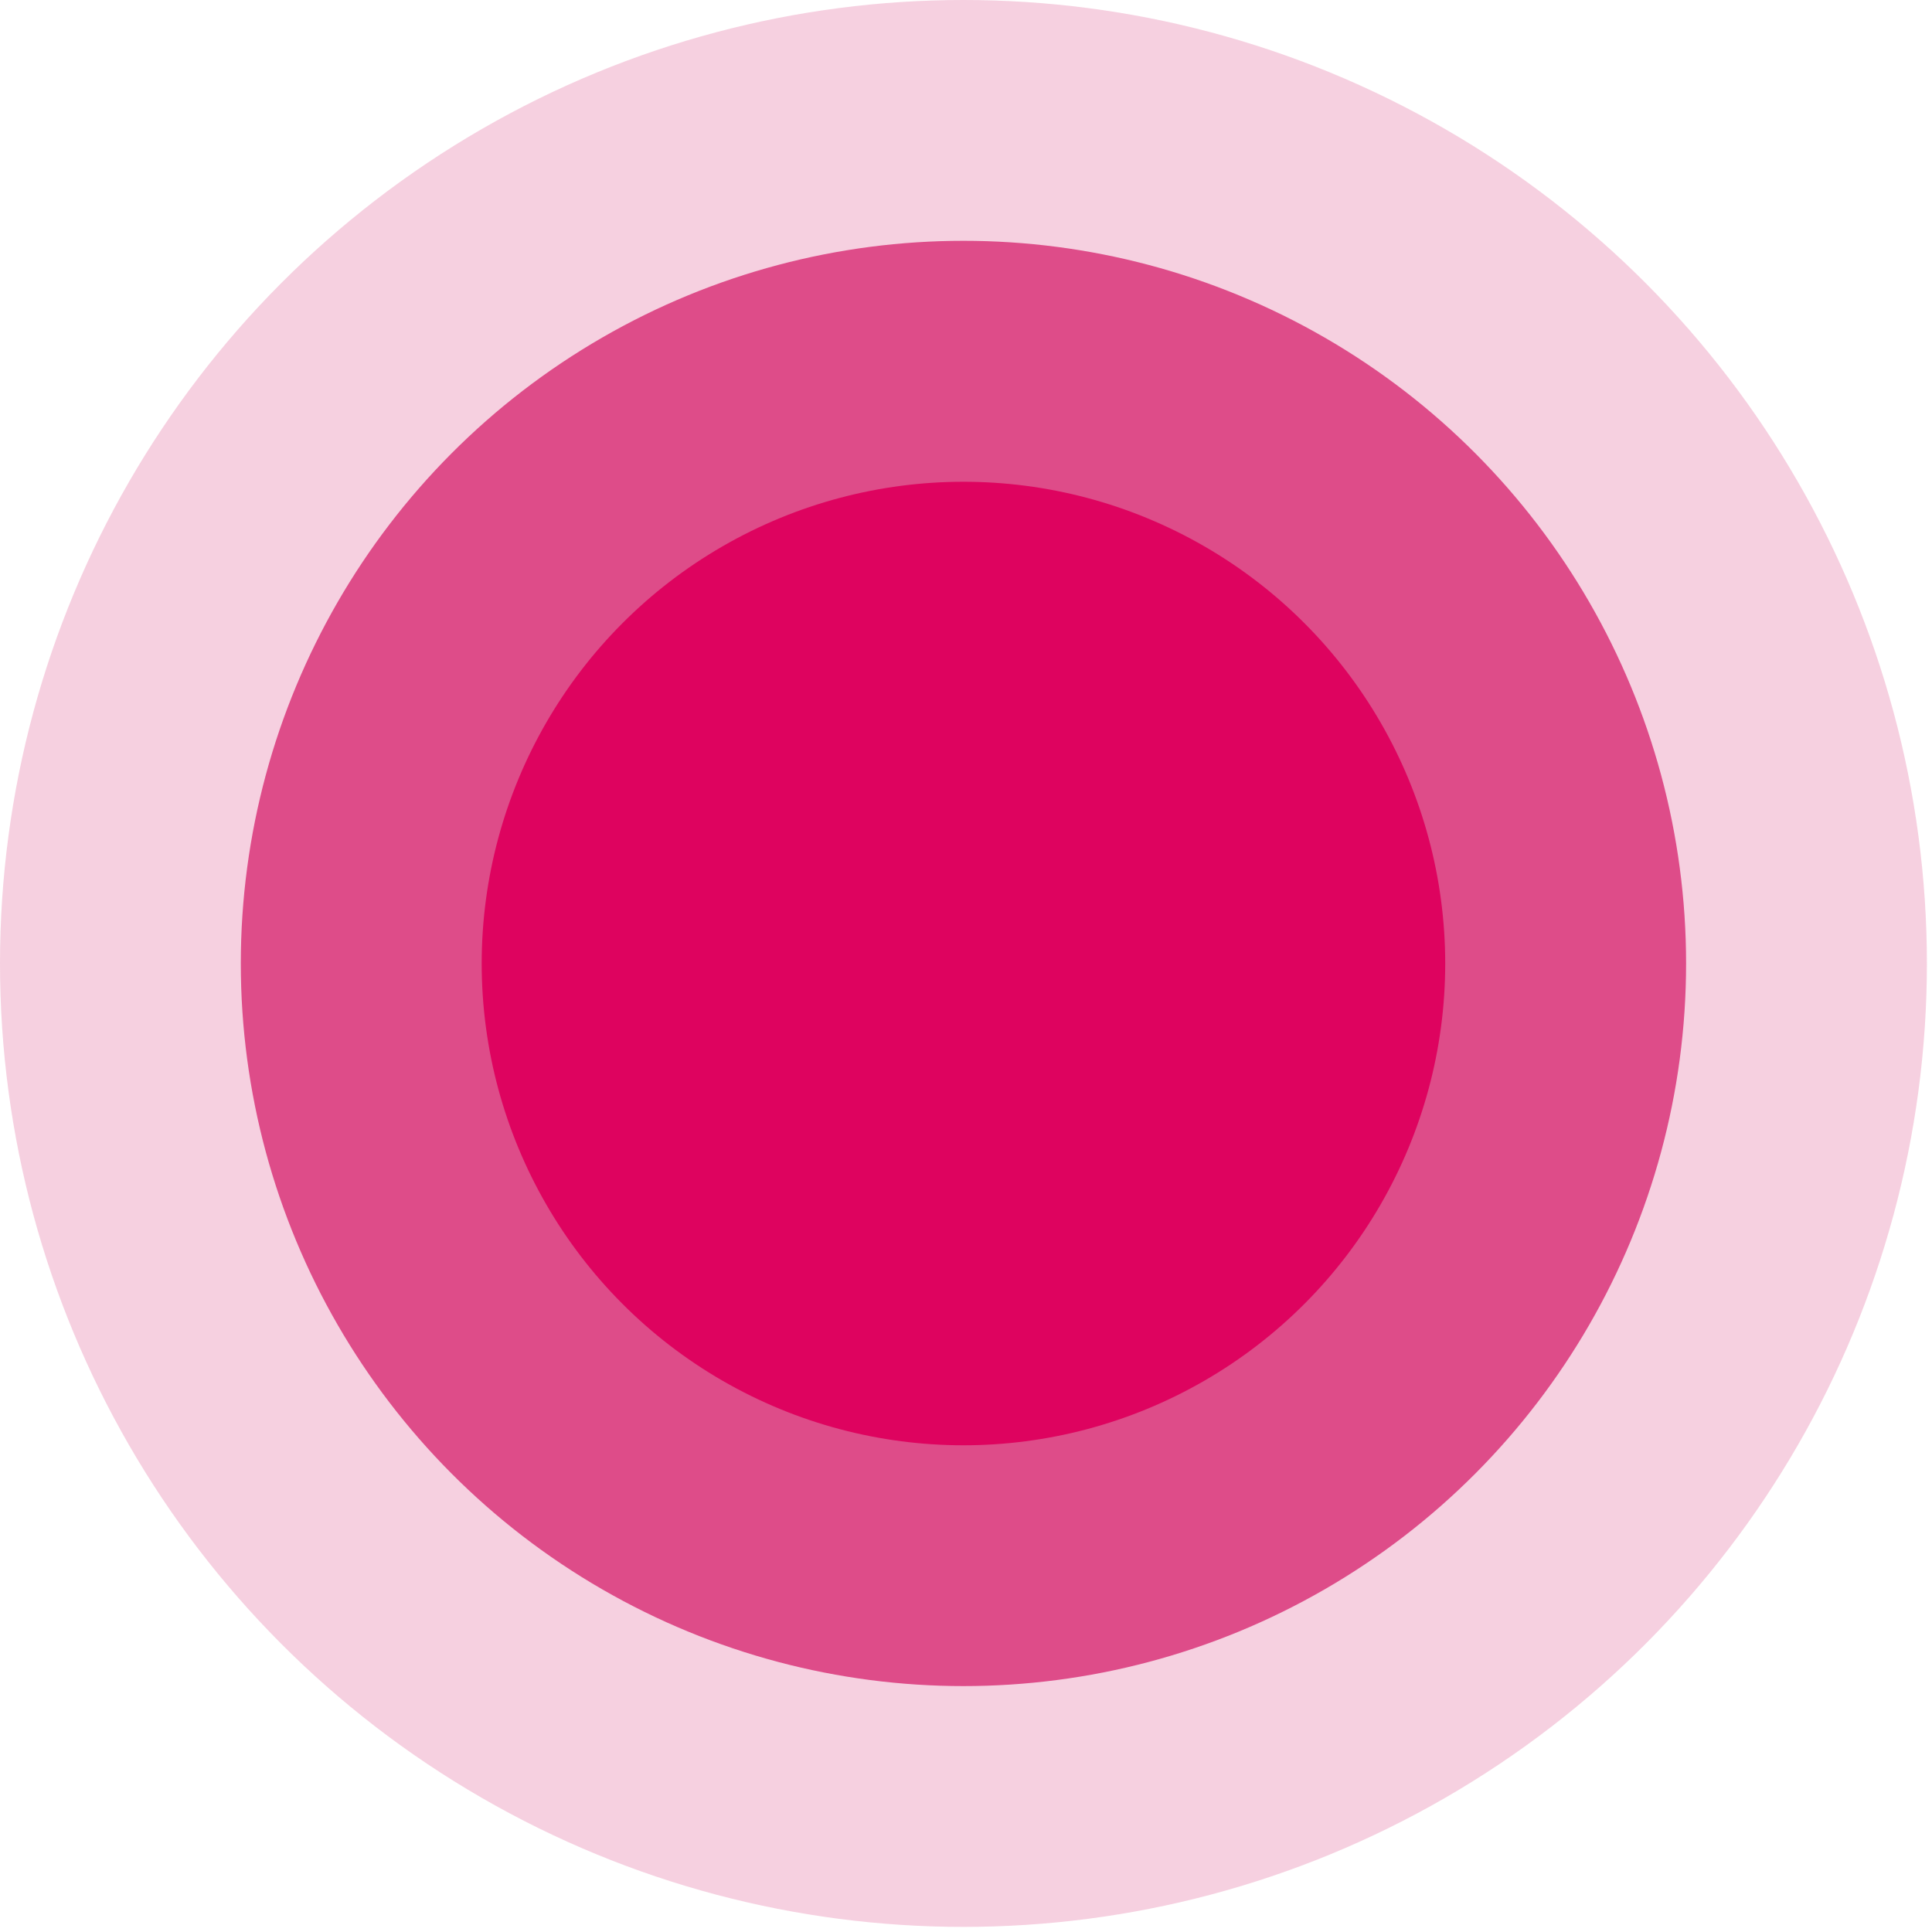 <?xml version="1.0" encoding="utf-8"?>
<svg xmlns="http://www.w3.org/2000/svg" fill="none" height="100%" overflow="visible" preserveAspectRatio="none" style="display: block;" viewBox="0 0 25 25" width="100%">
<g id="Group 29">
<circle cx="12.467" cy="12.467" fill="#D51565" fill-opacity="0.7" id="Ellipse 2" r="9.351"/>
<circle cx="12.467" cy="12.467" fill="#D51565" fill-opacity="0.2" id="Ellipse 3" r="12.467"/>
<circle cx="12.467" cy="12.468" fill="#DE035F" id="Ellipse 1" r="6.234"/>
</g>
</svg>